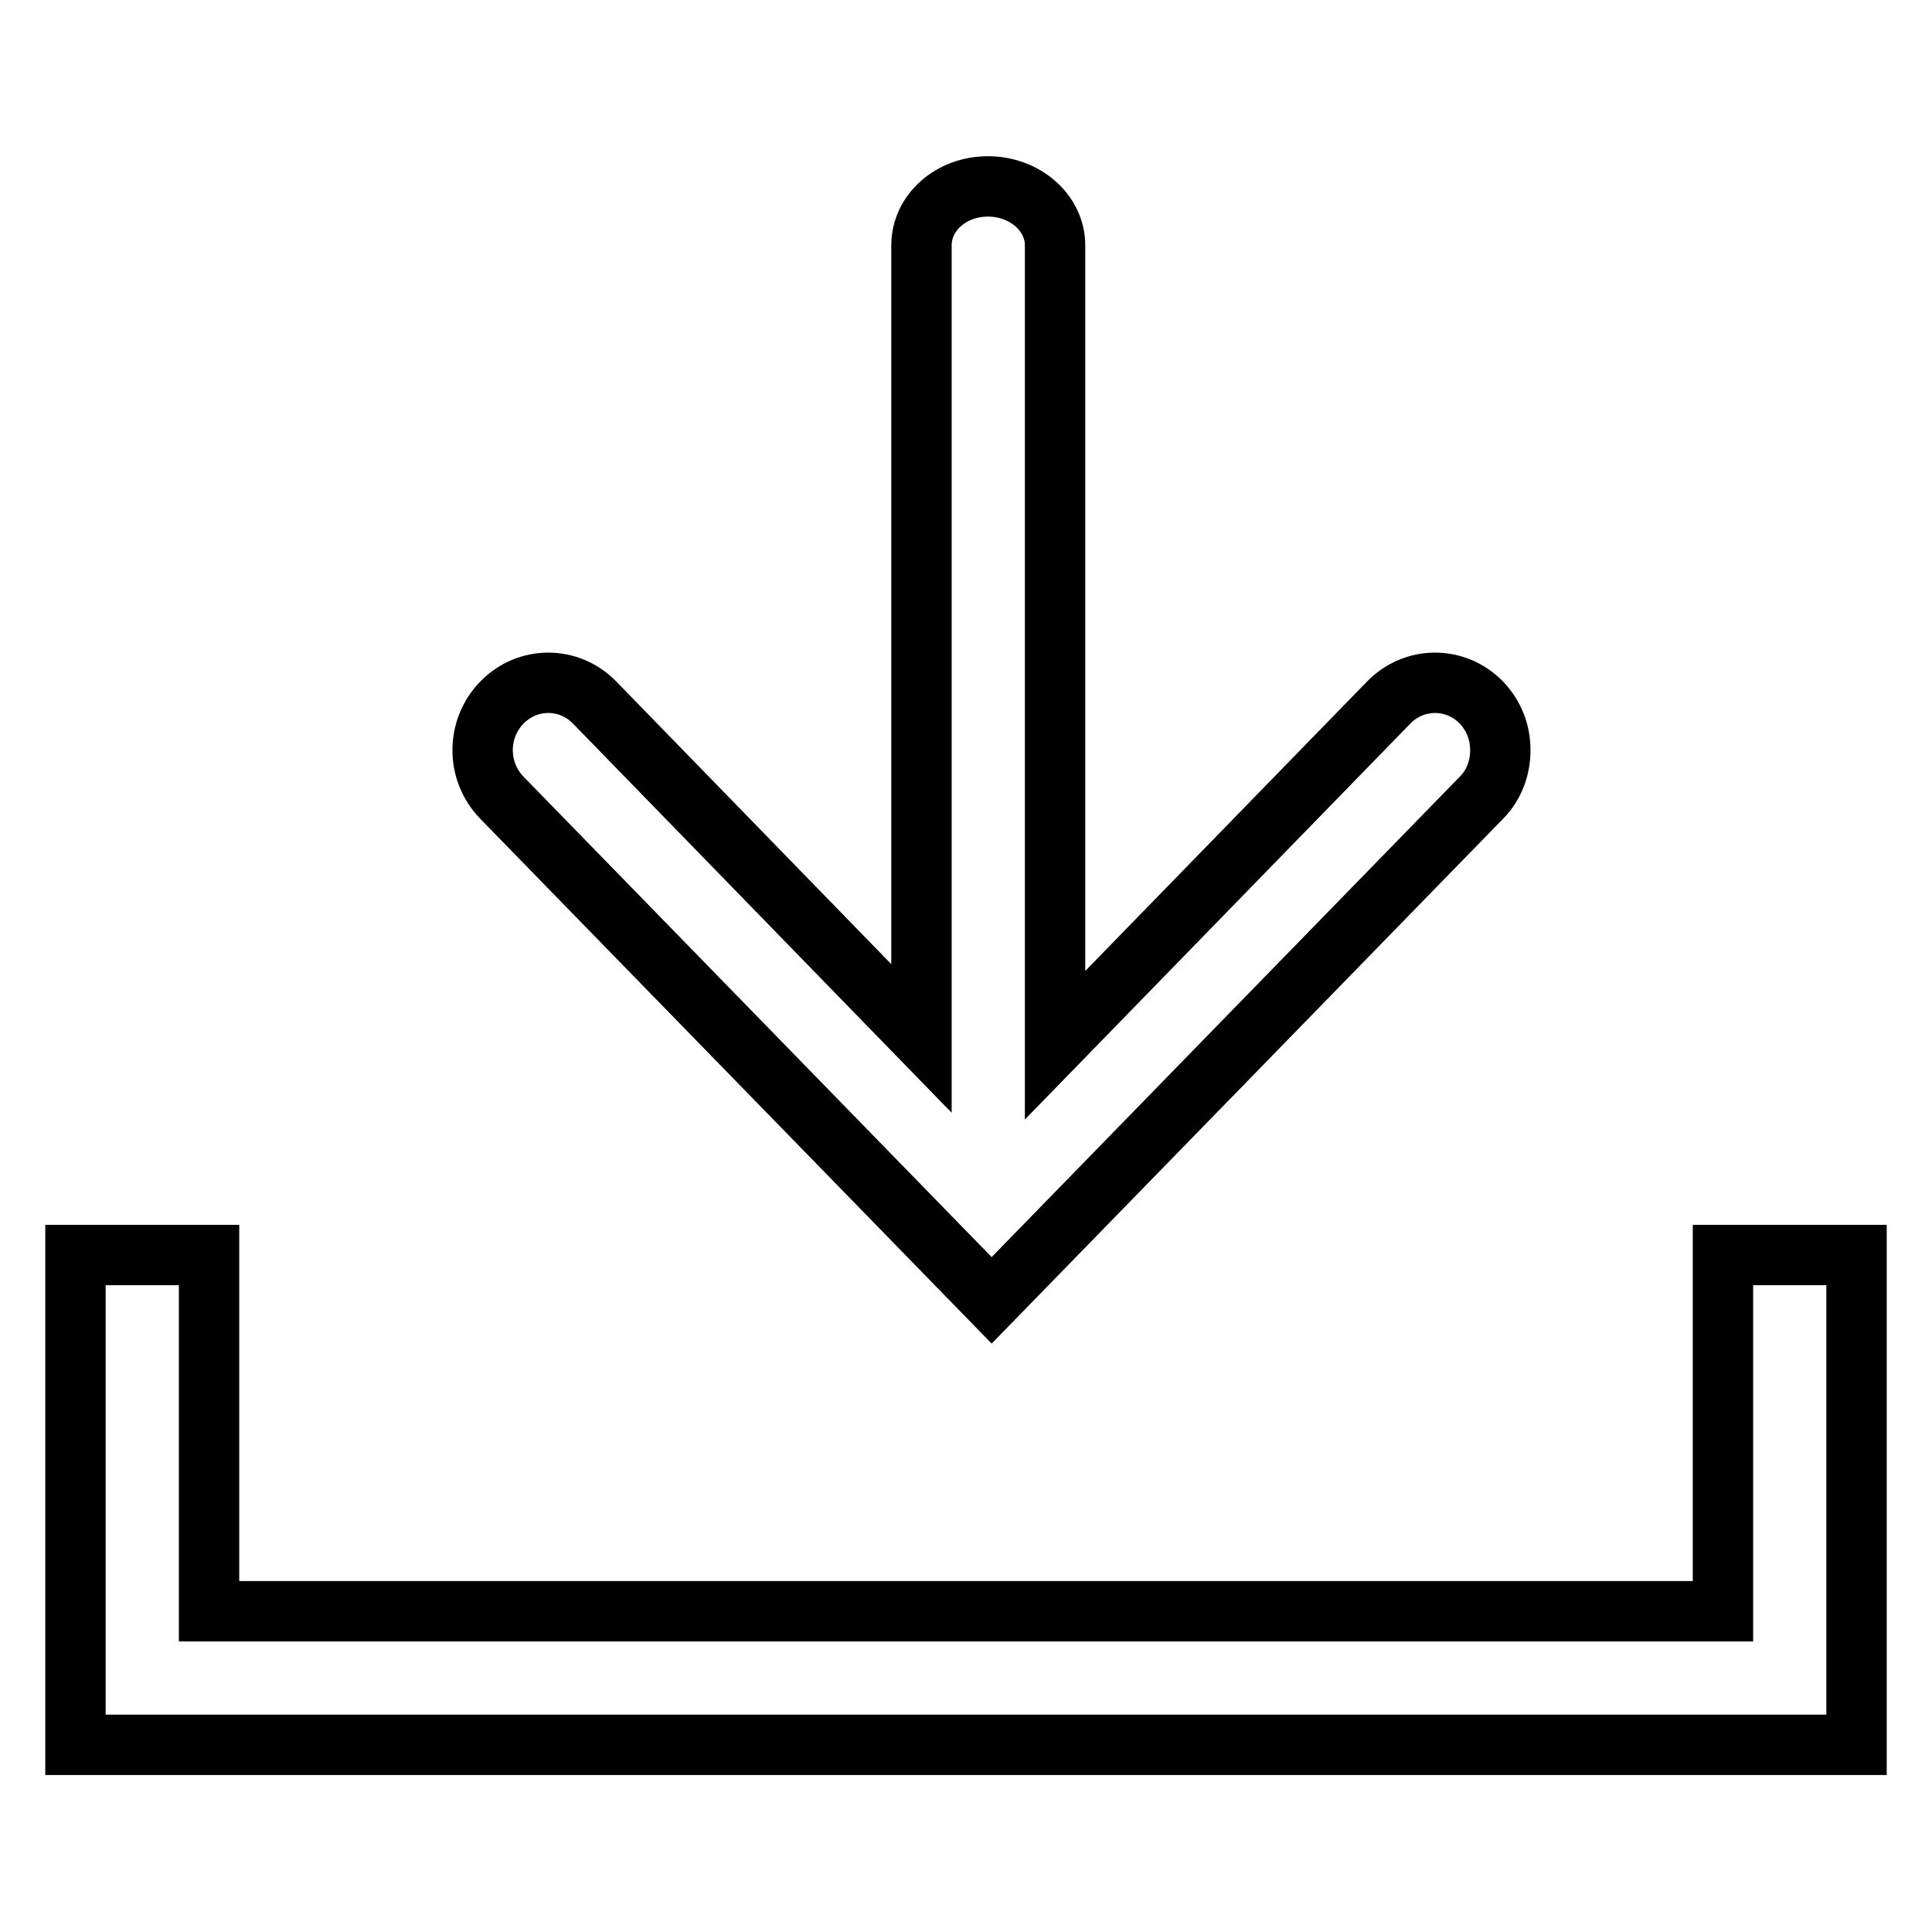 <?xml version="1.0" encoding="utf-8"?>
<!-- Svg Vector Icons : http://www.onlinewebfonts.com/icon -->
<!DOCTYPE svg PUBLIC "-//W3C//DTD SVG 1.1//EN" "http://www.w3.org/Graphics/SVG/1.1/DTD/svg11.dtd">
<svg version="1.1" xmlns="http://www.w3.org/2000/svg" xmlns:xlink="http://www.w3.org/1999/xlink" x="0px" y="0px" viewBox="0 0 256 256" enable-background="new 0 0 256 256" xml:space="preserve">
<g> <path stroke-width="8" fill-opacity="0" stroke="#000000"  d="M228.3,166.3v47.2H27.7v-47.2H10v64.9h236v-64.9H228.3z M131.4,172.3l64.9-66.6c1.7-1.7,2.5-4,2.5-6.3 c0-2.3-0.8-4.5-2.5-6.3c-3.4-3.5-8.9-3.5-12.3,0l-44.2,45.4V32.5c0-4.3-4-7.8-8.9-7.8c-4.9,0-8.8,3.5-8.8,7.8v105.1L78.8,93.1 c-3.4-3.5-8.9-3.5-12.3,0c-3.4,3.5-3.4,9.1,0,12.6L131.4,172.3z"/></g>
</svg>